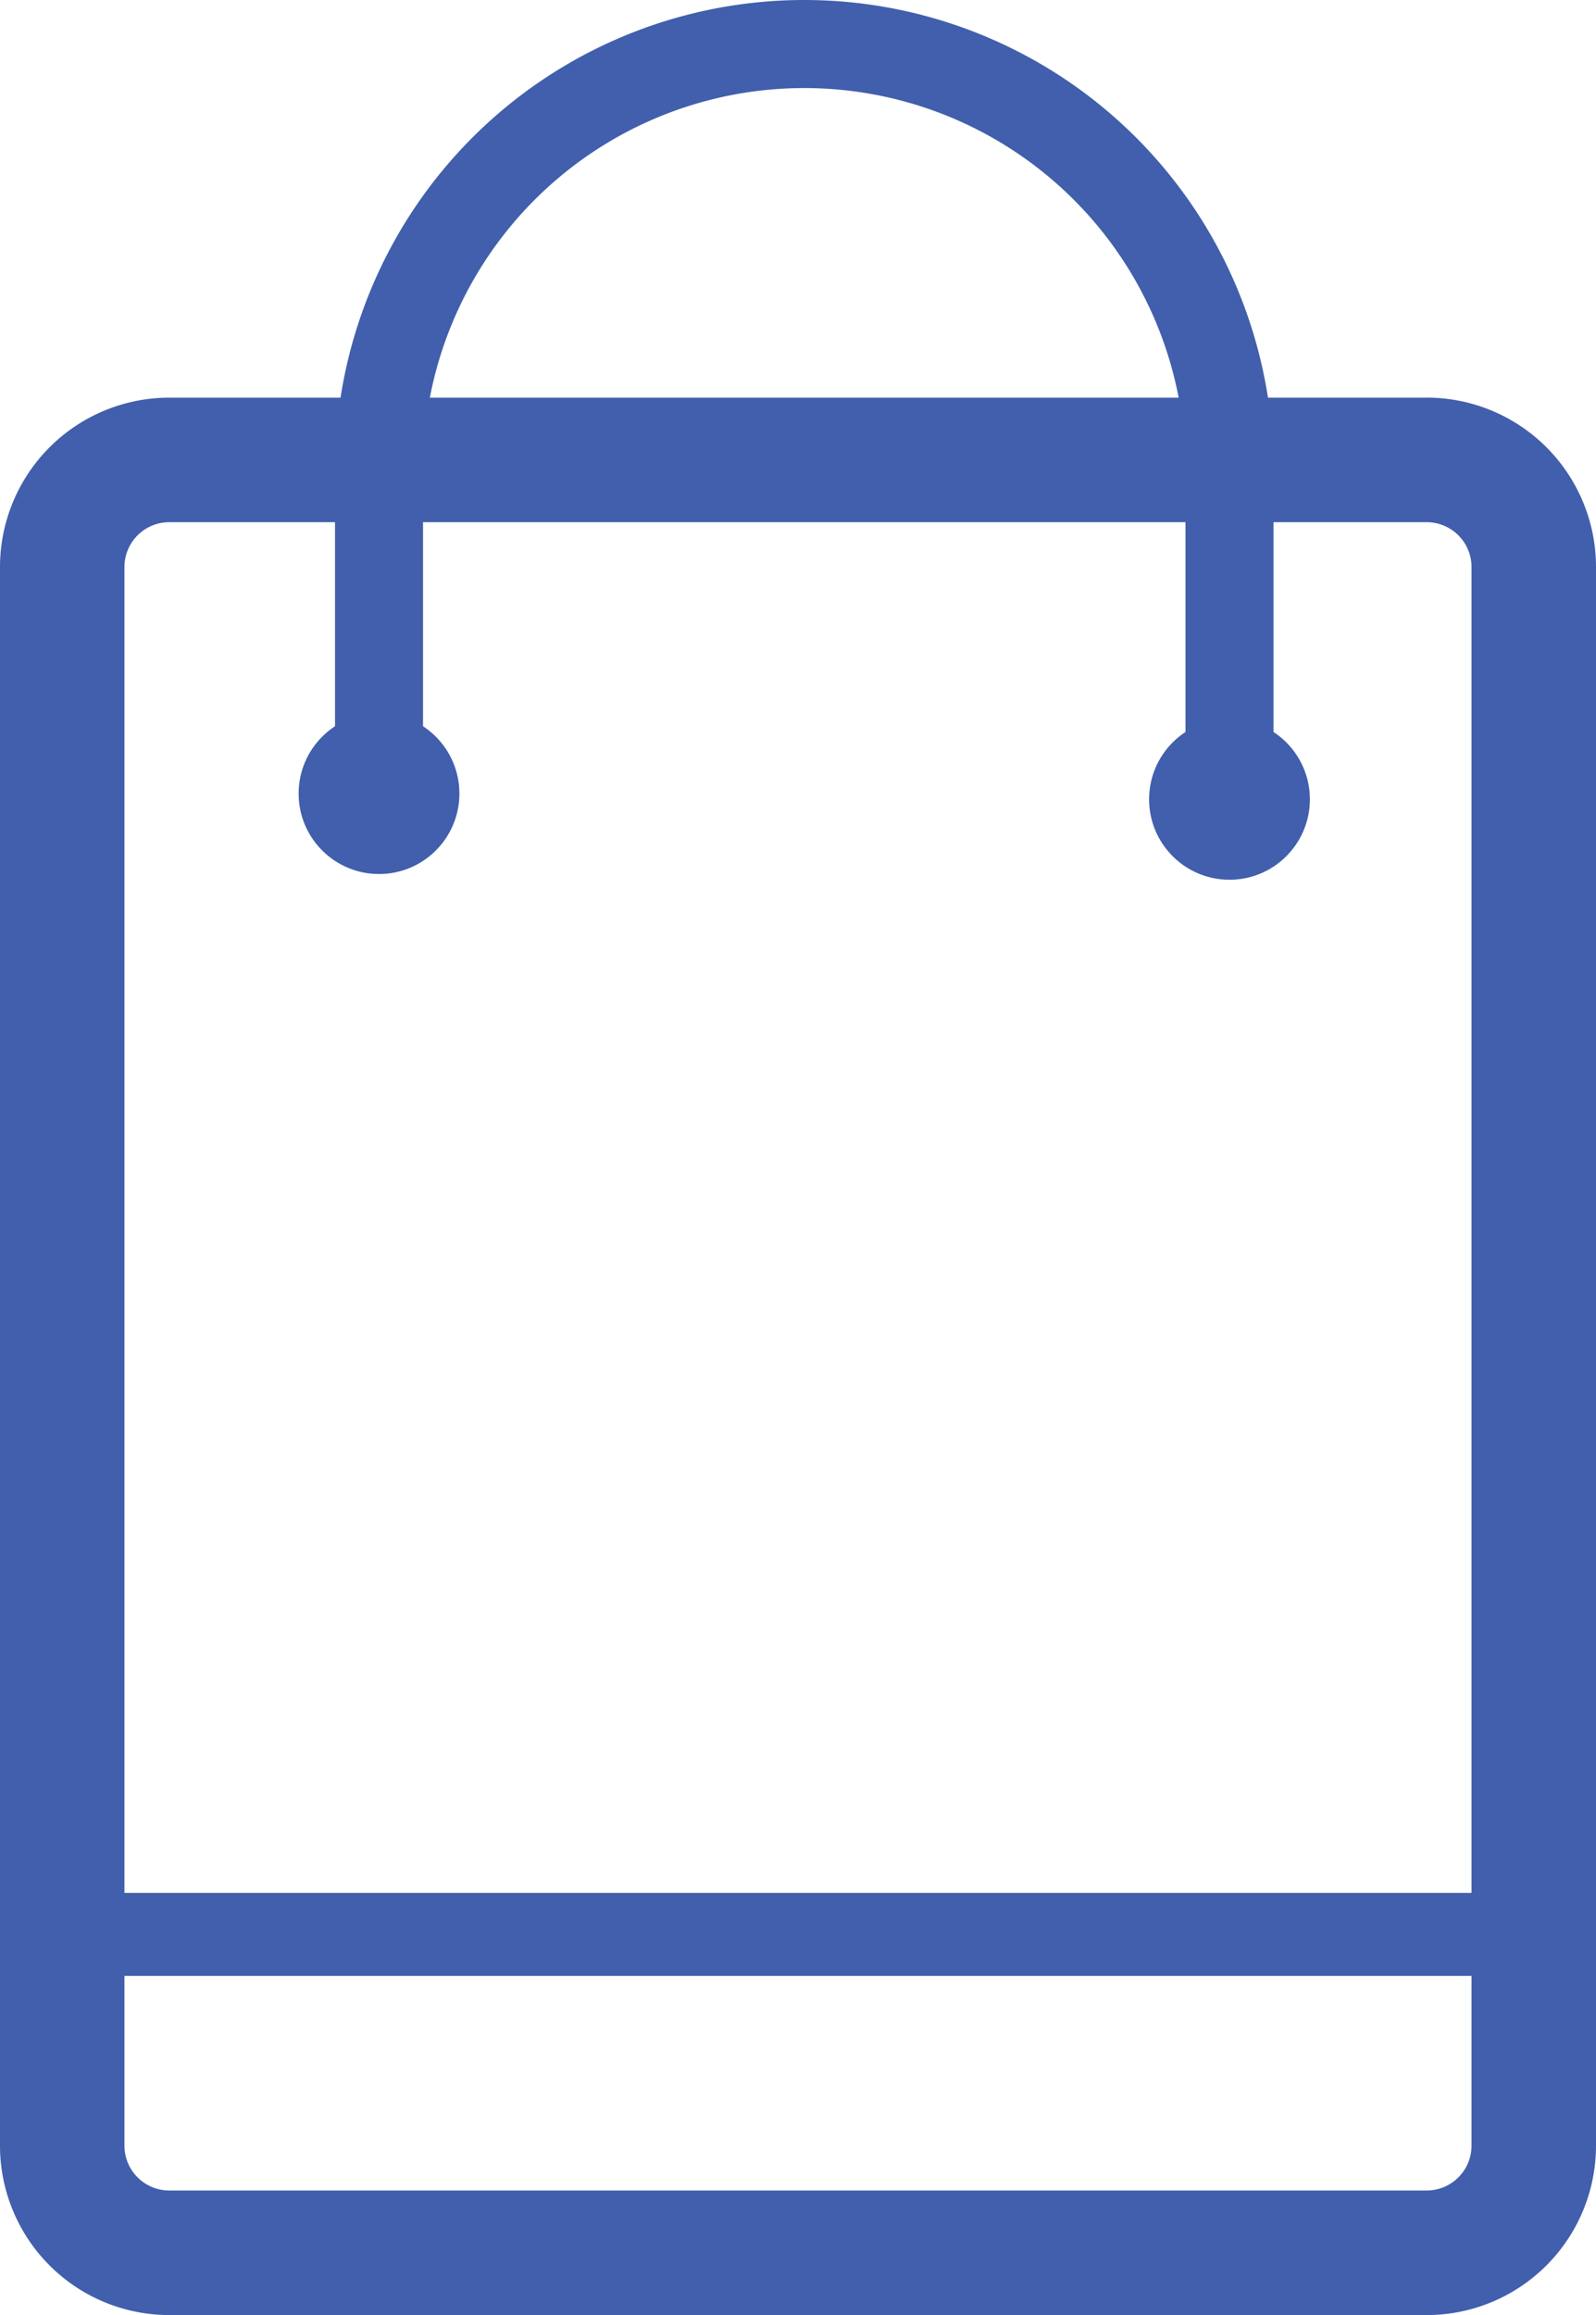 <svg id="Layer_1" data-name="Layer 1" xmlns="http://www.w3.org/2000/svg" viewBox="0 0 38.155 55.311"><defs><style>.cls-1{fill:#415fac;}</style></defs><title>ecommerce-solutions</title><path class="cls-1" d="M34.305,12.476a1.072,1.072,0,0,1,1.071,1.071v37.717a1.072,1.072,0,0,1-1.071,1.071H4.243a1.072,1.072,0,0,1-1.071-1.071V13.547a1.072,1.072,0,0,1,1.071-1.071H34.305m0-2.975H4.243A4.047,4.047,0,0,0,.197,13.547v37.717a4.047,4.047,0,0,0,4.047,4.047H34.305a4.047,4.047,0,0,0,4.047-4.047V13.547a4.047,4.047,0,0,0-4.047-4.047Z" transform="translate(-0.197)"/><path class="cls-1" d="M29.59,20.148a1.052,1.052,0,0,1-1.052-1.052V11.218a9.114,9.114,0,1,0-18.228,0v7.742a1.052,1.052,0,1,1-2.104,0V11.218a11.218,11.218,0,1,1,22.436,0v7.879A1.052,1.052,0,0,1,29.59,20.148Z" transform="translate(-0.197)"/><circle class="cls-1" cx="9.061" cy="18.96" r="1.922"/><circle class="cls-1" cx="29.393" cy="19.097" r="1.922"/><path class="cls-1" d="M35.818,47.208H1.849a.992.992,0,1,1,0-1.984H35.818a.992.992,0,0,1,0,1.984Z" transform="translate(-0.197)"/></svg>